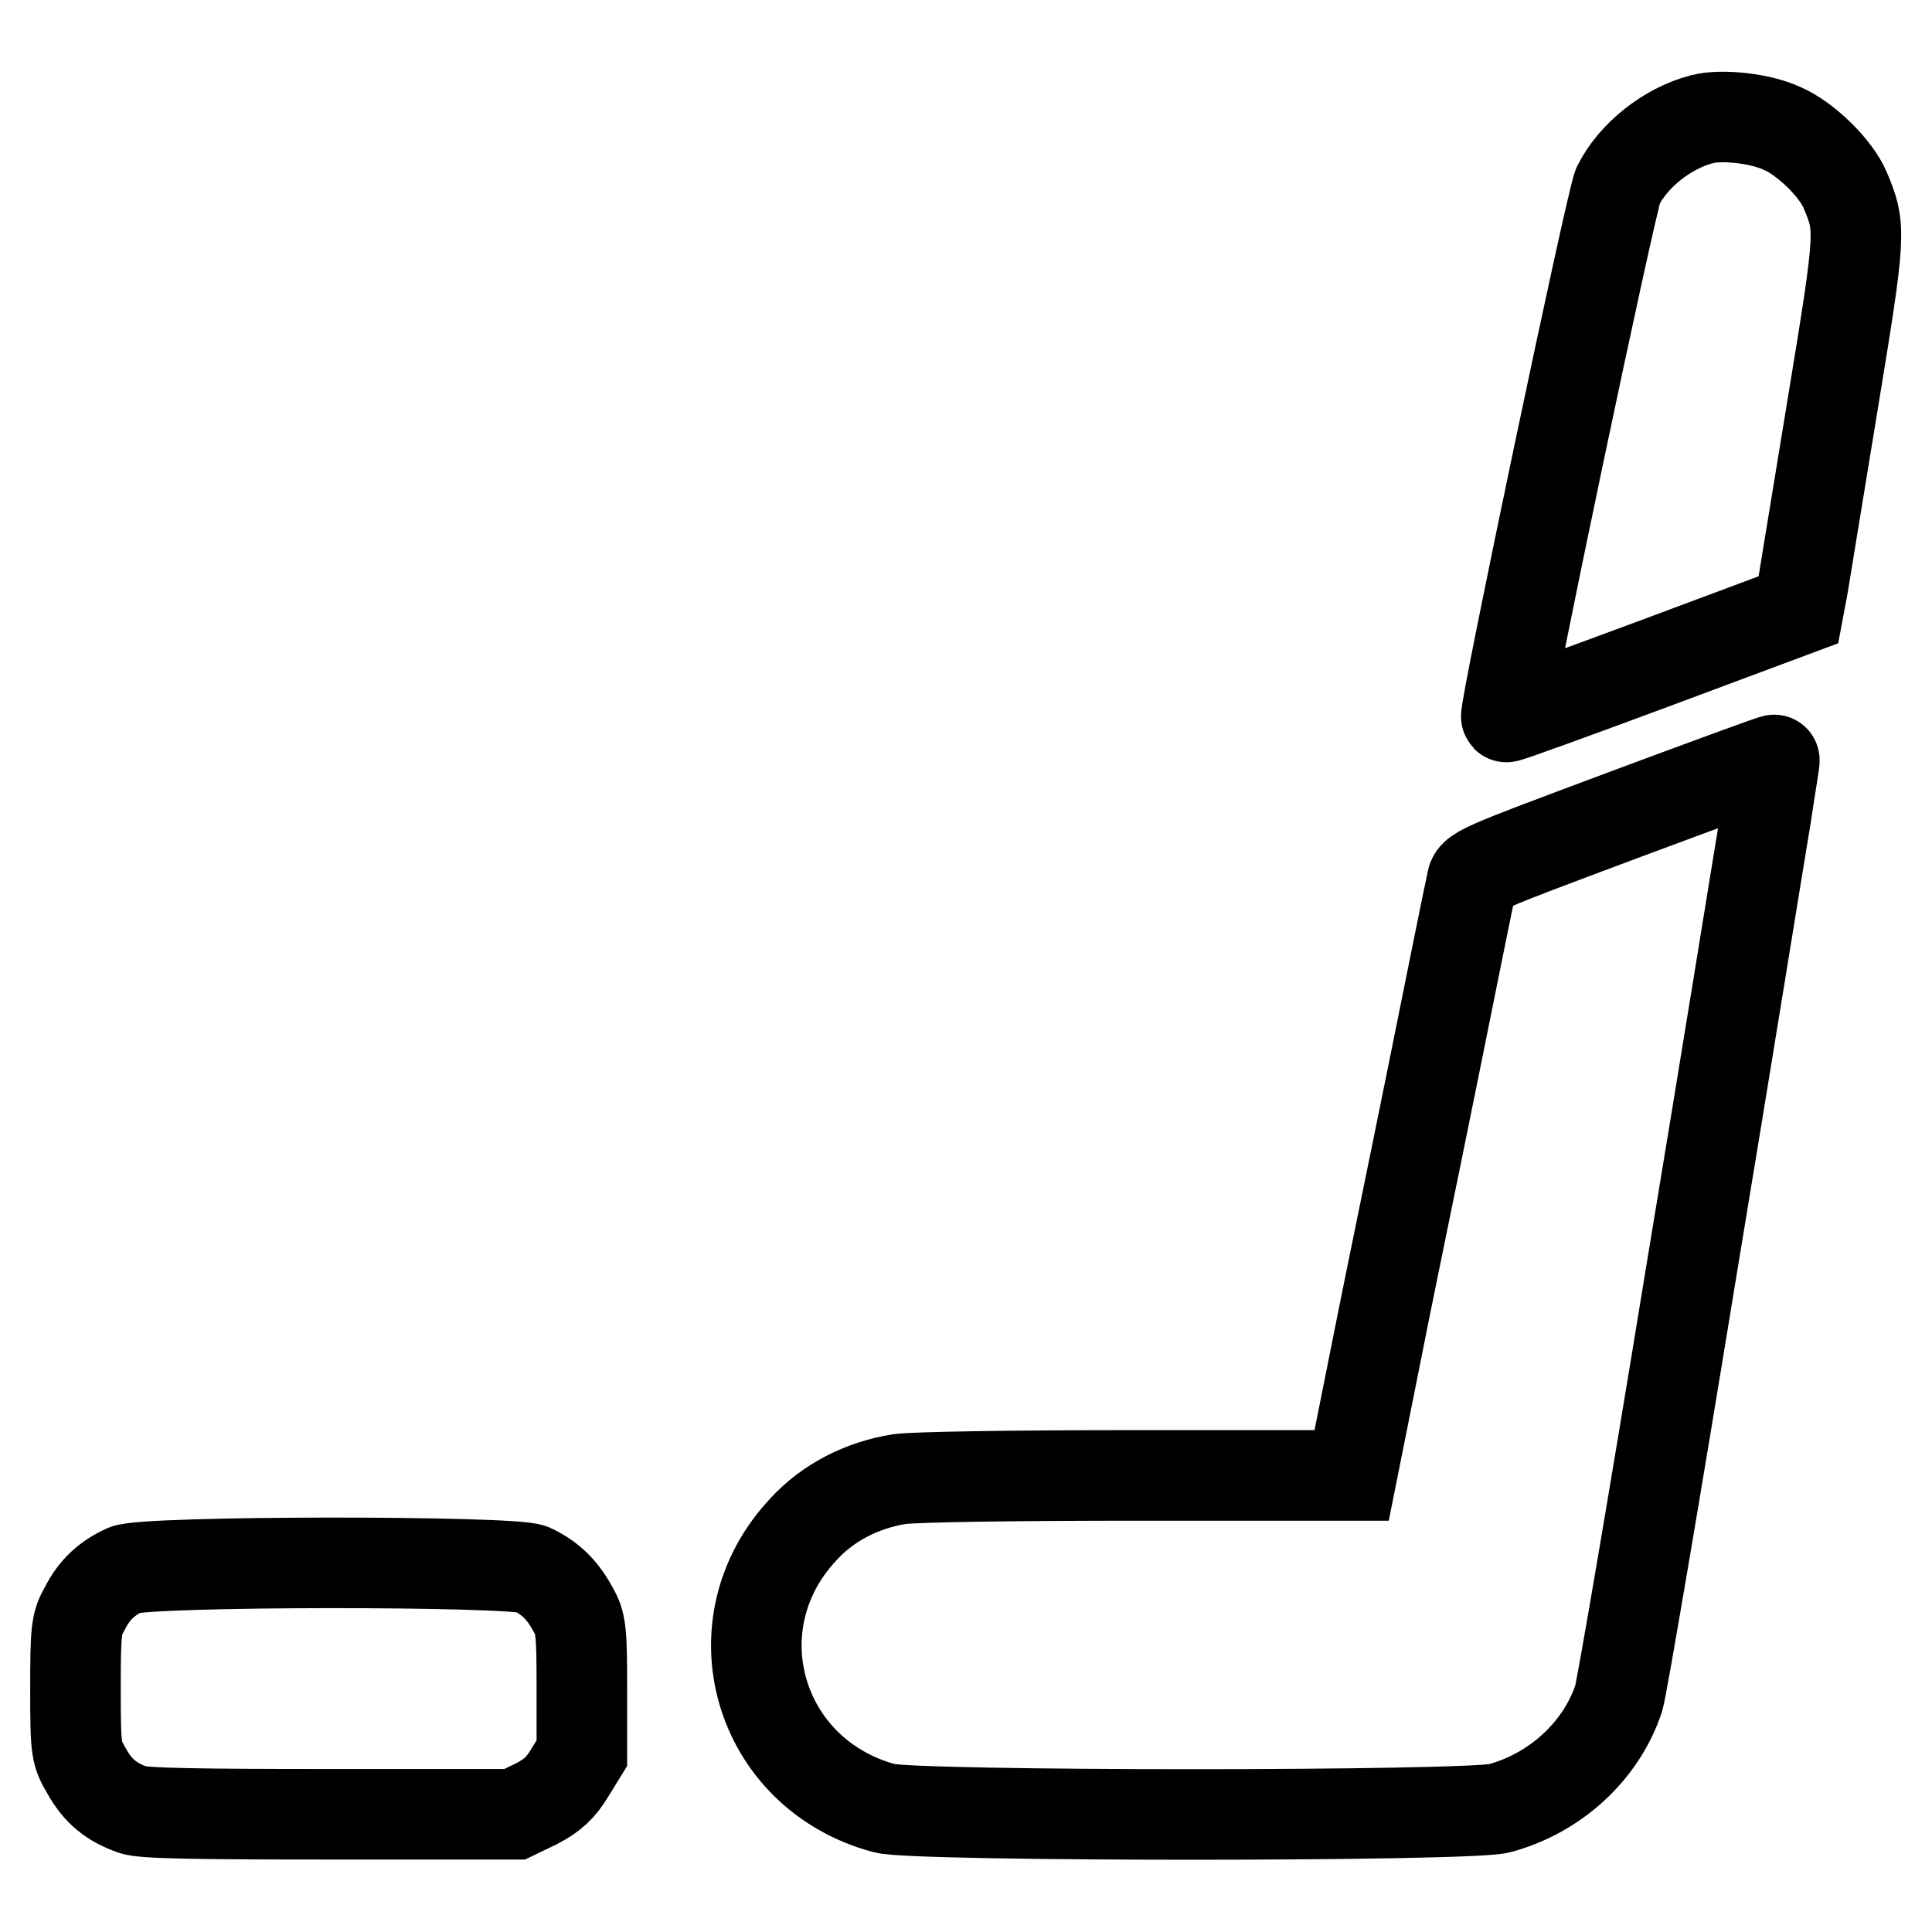 <?xml version="1.0" encoding="utf-8"?>
<!-- Svg Vector Icons : http://www.onlinewebfonts.com/icon -->
<!DOCTYPE svg PUBLIC "-//W3C//DTD SVG 1.1//EN" "http://www.w3.org/Graphics/SVG/1.1/DTD/svg11.dtd">
<svg version="1.1" xmlns="http://www.w3.org/2000/svg" xmlns:xlink="http://www.w3.org/1999/xlink" x="0px" y="0px" viewBox="0 0 256 256" enable-background="new 0 0 256 256" xml:space="preserve">
<g><g><g><path stroke-width="12" fill-opacity="0" stroke="#000000"  d="M225.5,15.8c-4.6,1.2-9.1,4.8-11.1,8.8c-0.9,1.9-15.2,70-14.8,70.4c0.1,0.1,8.9-3.1,19.4-7l19.3-7.2l0.6-3.2c0.3-1.8,2.1-12.8,4-24.4c3.7-22.5,3.7-23,1.6-28c-1.2-2.9-5.3-6.9-8.4-8.2C233.3,15.7,228.2,15.1,225.5,15.8z"/><path stroke-width="12" fill-opacity="0" stroke="#000000"  d="M215.1,108c-19.5,7.3-19.9,7.4-20.1,9c-0.2,0.8-2.5,12.2-5.1,25.1c-2.6,12.9-6.2,30.2-7.8,38.4l-3,15h-28.3c-16.6,0-29.7,0.2-31.7,0.5c-4.9,0.8-9.4,3.1-12.6,6.6c-11.9,12.6-6.1,32.5,10.7,37c4,1.1,77.6,1.1,81.5,0c7.4-2,13.5-7.6,15.8-14.6c0.4-1.3,4.7-26.5,9.5-55.9c4.9-29.5,9.3-56.9,10-61c0.6-4.1,1.2-7.4,1.1-7.4C235.1,100.6,226.1,103.9,215.1,108z"/><path stroke-width="12" fill-opacity="0" stroke="#000000"  d="M16.6,208c-2.4,1.1-4.1,2.6-5.4,5.2c-1.1,1.9-1.2,2.9-1.2,10.6c0,8.3,0.1,8.5,1.5,10.9c1.5,2.7,3.3,4.1,6.1,5.1c1.3,0.5,9.1,0.6,26.2,0.6h24.4l2.9-1.4c2.1-1.1,3.2-2.1,4.4-4.1l1.6-2.6v-8.5c0-7.7-0.1-8.7-1.2-10.6c-1.4-2.6-3.1-4.2-5.5-5.3C67.5,206.8,19.4,206.8,16.6,208z"/></g></g></g>
</svg>